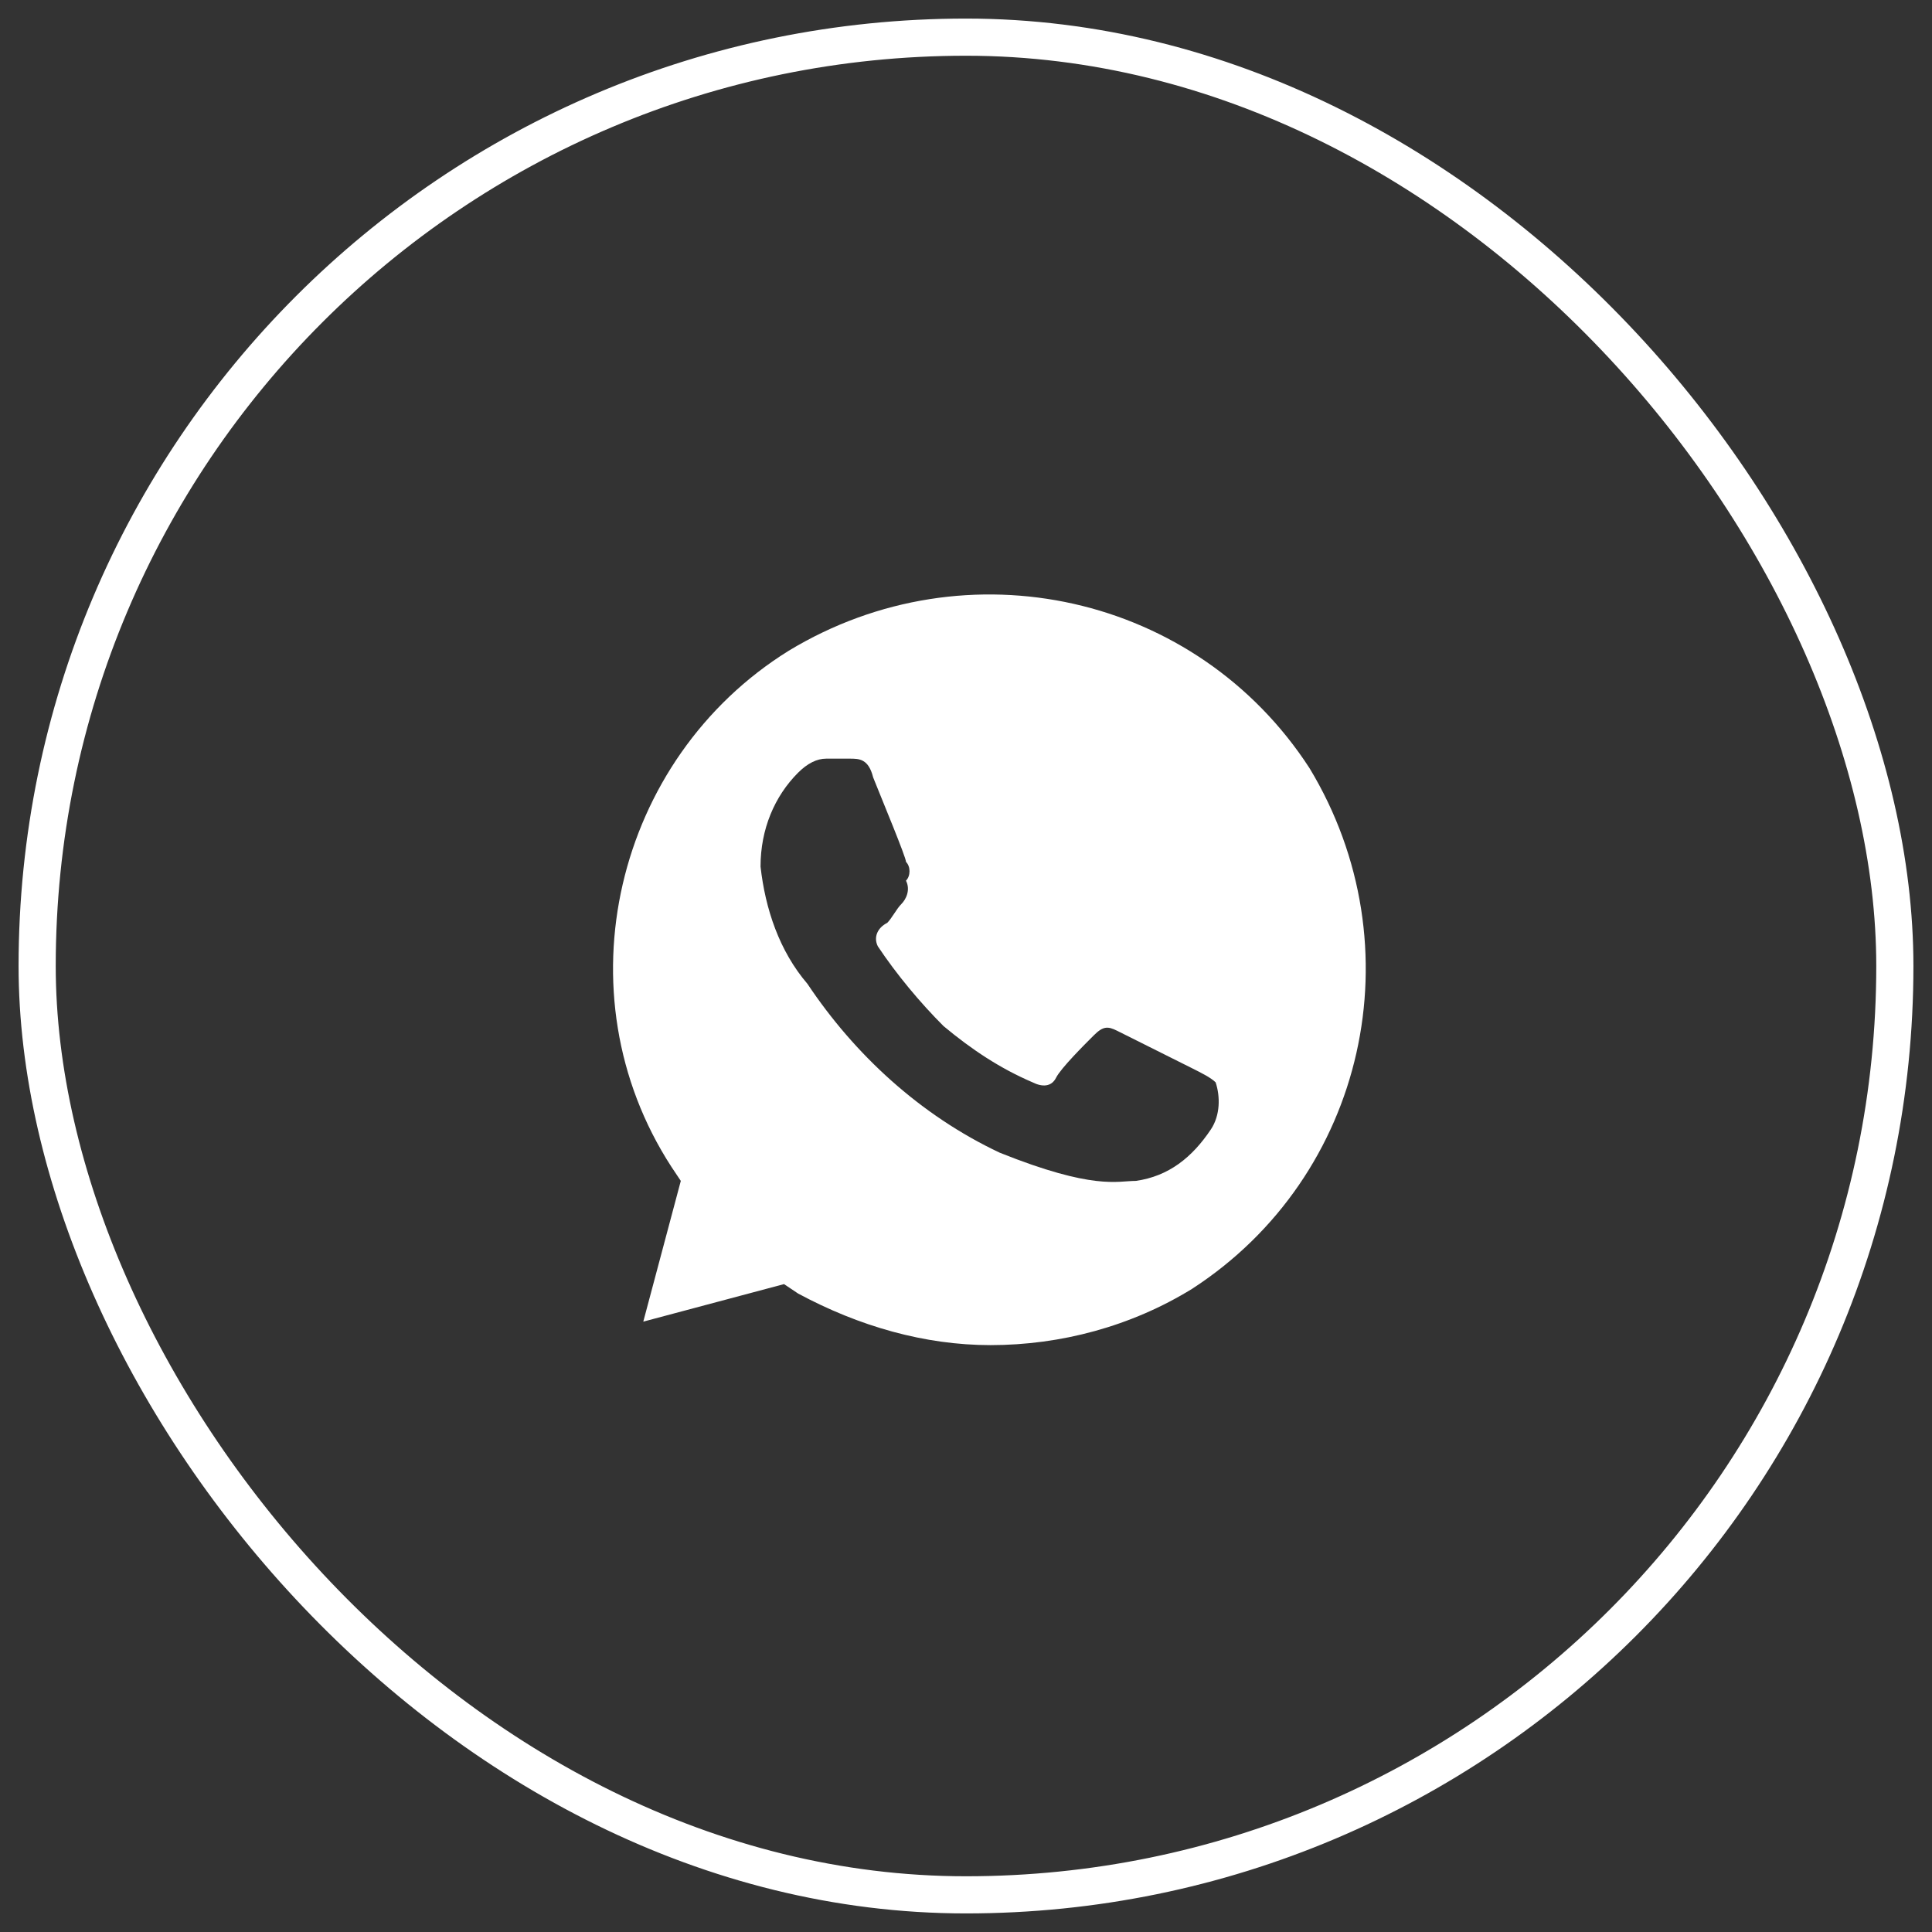 <?xml version="1.0" encoding="UTF-8"?> <svg xmlns="http://www.w3.org/2000/svg" width="52" height="52" viewBox="0 0 52 52" fill="none"><rect x="0" y="0" width="52" height="52" fill="#333333" stroke="none"/> <rect x="1" y="1" width="50" height="50" rx="25" stroke="white"></rect> <path d="M35.244 20.672C32.214 16 26.026 14.611 21.228 17.515C16.556 20.419 15.04 26.733 18.071 31.405L18.324 31.784L17.314 35.572L21.102 34.562L21.48 34.815C23.122 35.699 24.89 36.204 26.658 36.204C28.552 36.204 30.446 35.699 32.087 34.688C36.76 31.658 38.149 25.47 35.244 20.672ZM32.593 30.395C32.087 31.153 31.456 31.658 30.572 31.784C30.067 31.784 29.436 32.037 26.91 31.026C24.764 30.016 22.996 28.375 21.733 26.481C20.975 25.597 20.597 24.46 20.47 23.324C20.47 22.314 20.849 21.43 21.48 20.798C21.733 20.546 21.986 20.419 22.238 20.419H22.869C23.122 20.419 23.375 20.419 23.501 20.924C23.753 21.556 24.385 23.071 24.385 23.197C24.511 23.324 24.511 23.576 24.385 23.703C24.511 23.955 24.385 24.208 24.259 24.334C24.132 24.46 24.006 24.713 23.88 24.839C23.627 24.965 23.501 25.218 23.627 25.47C24.132 26.228 24.764 26.986 25.395 27.617C26.153 28.248 26.91 28.753 27.794 29.132C28.047 29.259 28.299 29.259 28.425 29.006C28.552 28.753 29.183 28.122 29.436 27.87C29.688 27.617 29.815 27.617 30.067 27.743L32.087 28.753C32.34 28.88 32.593 29.006 32.719 29.132C32.845 29.511 32.845 30.016 32.593 30.395Z" fill="white"></path> </svg> 